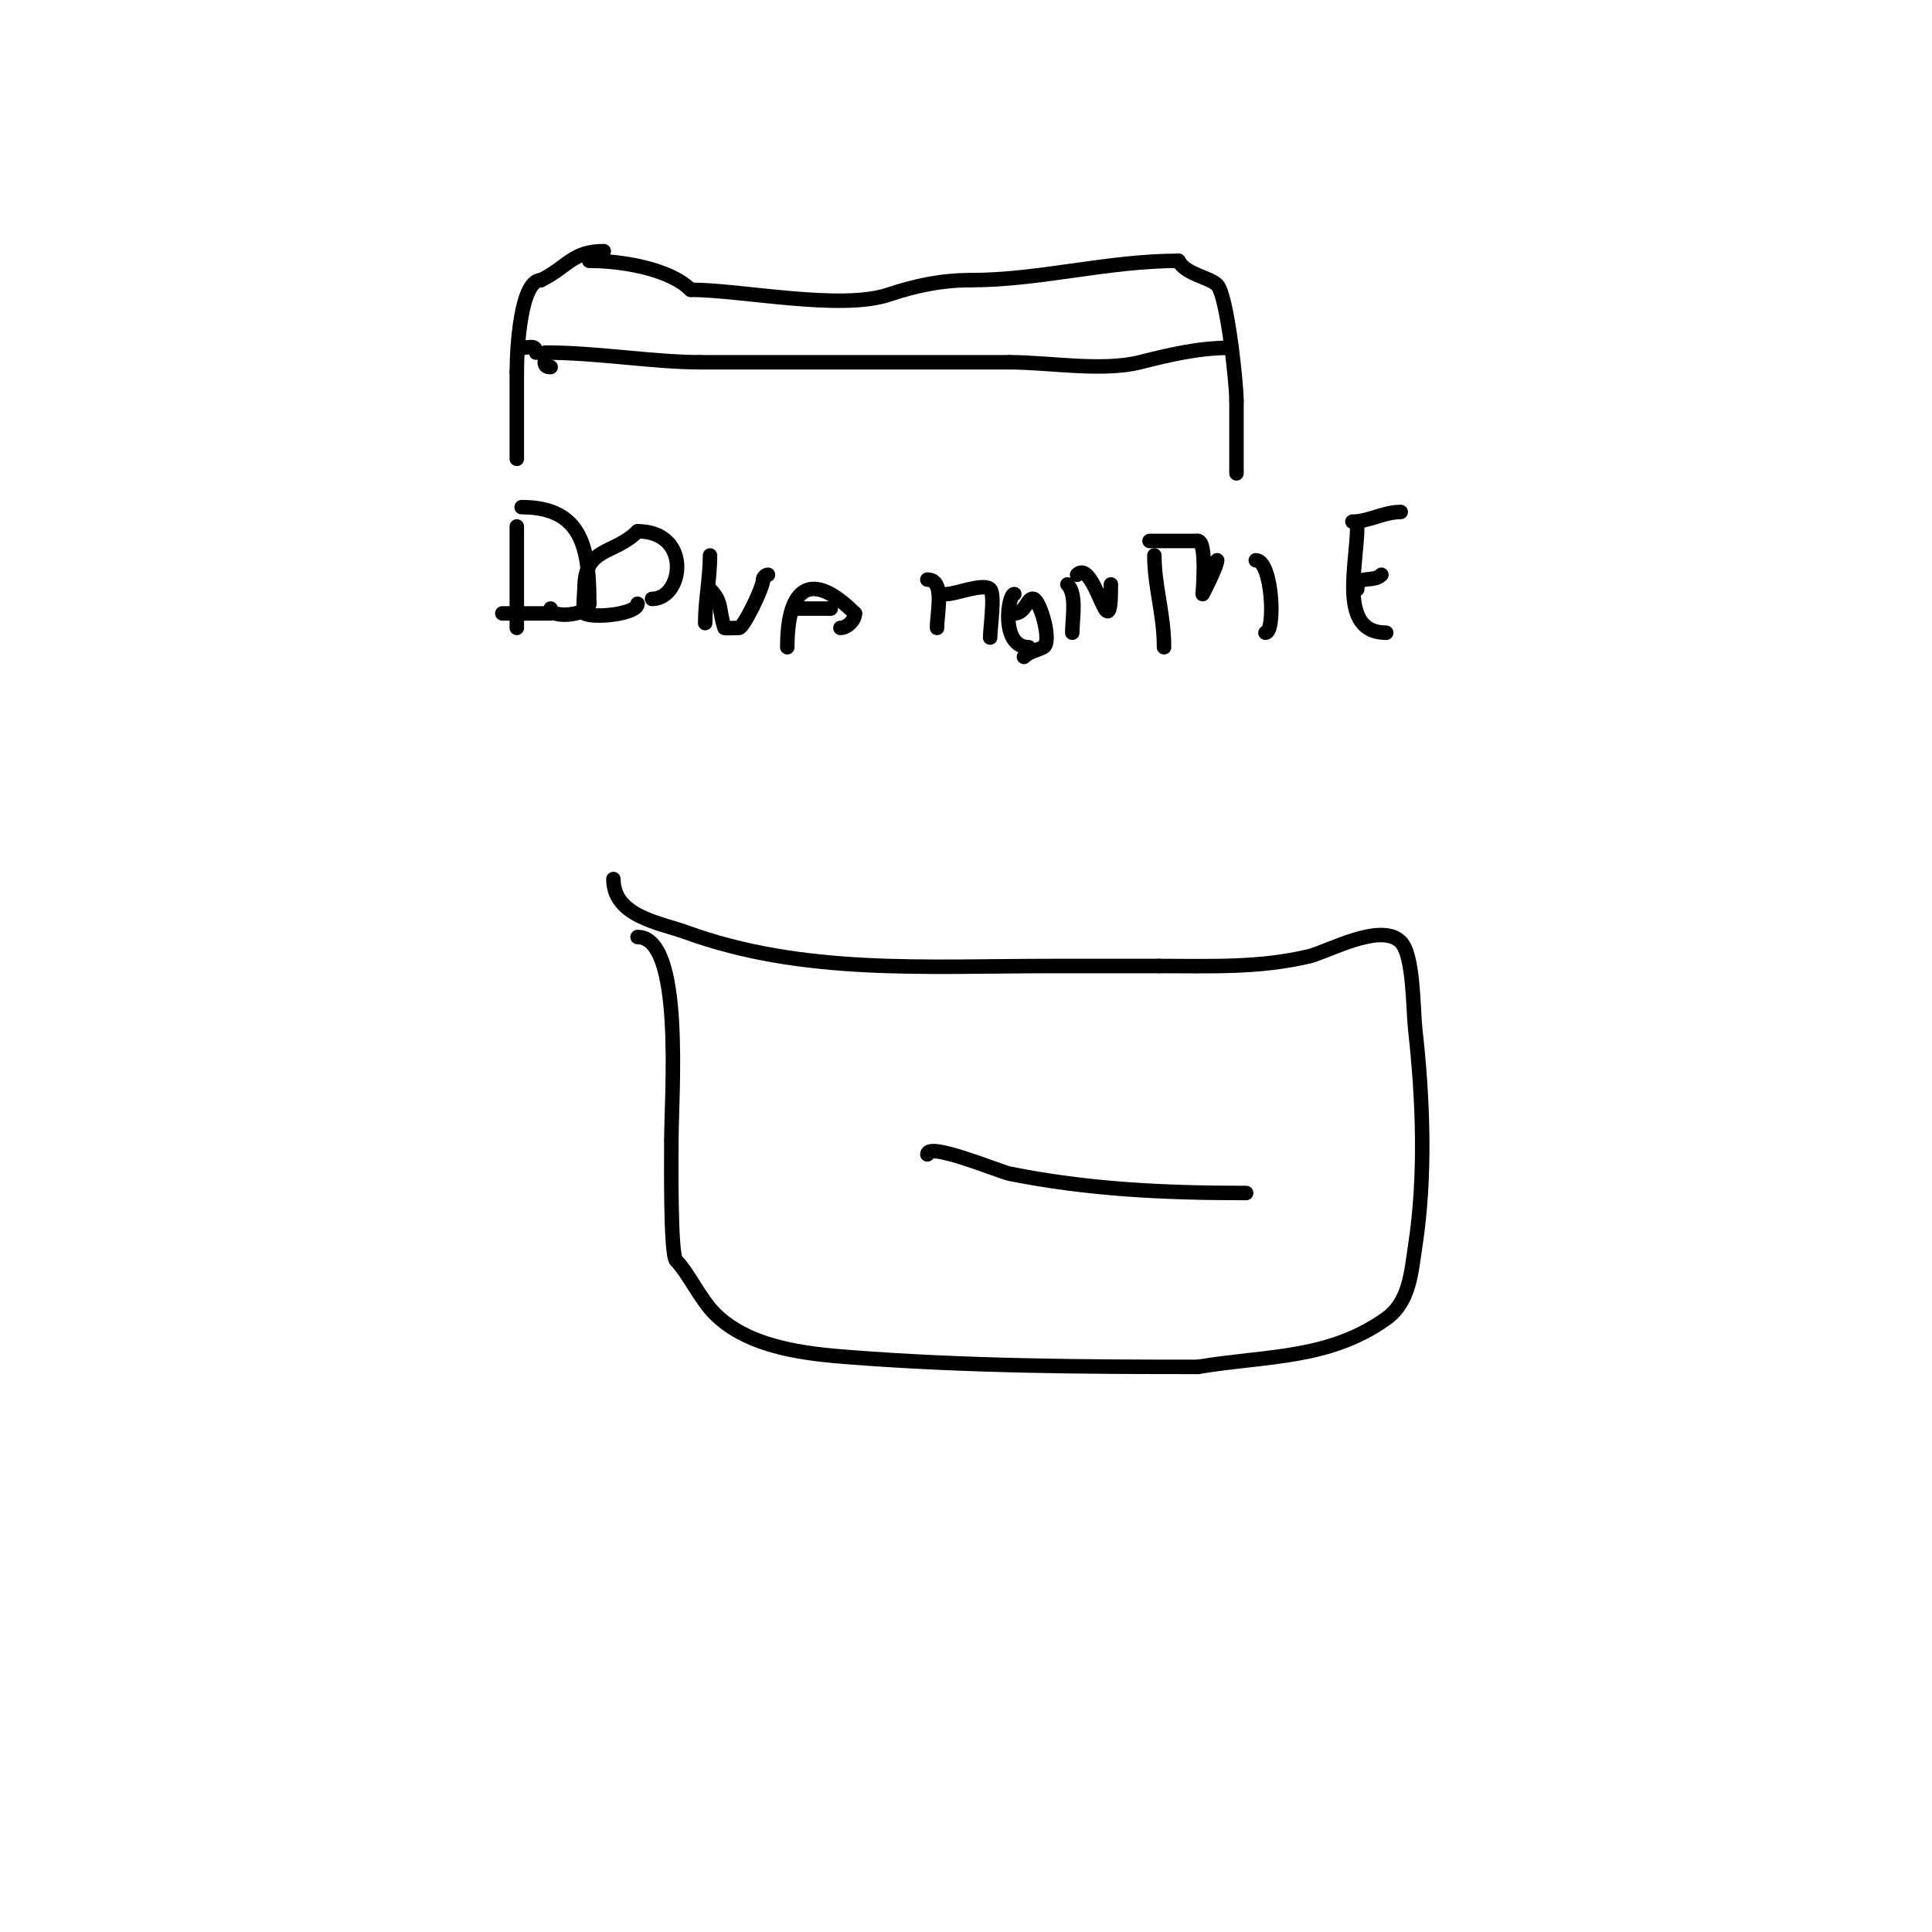 <svg viewBox='0 0 400 400' version='1.1' xmlns='http://www.w3.org/2000/svg' xmlns:xlink='http://www.w3.org/1999/xlink'><g fill='none' stroke='#000000' stroke-width='3' stroke-linecap='round' stroke-linejoin='round'><path d='M114,76c-1.911,0 -1,-1.533 -1,-3'/><path d='M113,73c10.736,0 22.283,2 32,2'/><path d='M145,75c21.333,0 42.667,0 64,0'/><path d='M209,75c8.153,0 19.154,1.961 27,0c6.269,-1.567 12.127,-3 19,-3'/><path d='M122,54c6.583,0 16.59,1.59 21,6'/><path d='M143,60c10.487,0 30.973,4.342 41,1c5.625,-1.875 10.94,-3 17,-3'/><path d='M201,58c14.287,0 28.244,-4 43,-4'/><path d='M244,54c1.386,2.772 6.396,3.396 8,5c2.052,2.052 4,20.296 4,24'/><path d='M256,83c0,5 0,10 0,15'/><path d='M125,52c-6.475,0 -7.342,3.171 -13,6'/><path d='M112,58c-4.168,0 -5,13.821 -5,19'/><path d='M107,77c0,6 0,12 0,18'/><path d='M107,95'/><path d='M111,73'/><path d='M111,73c0,-1.706 -1.42,-1 -3,-1'/><path d='M108,72'/><path d='M107,109c0,7 0,14 0,21'/><path d='M108,105c12.774,0 14,8.838 14,20'/><path d='M122,125c0,2.376 -8,3.156 -8,1'/><path d='M114,127c-3.333,0 -6.667,0 -10,0'/><path d='M132,125c0,2.063 -8.805,3.098 -11,2c-0.385,-0.193 0,-4.552 0,-5c0,-8.916 5.994,-6.994 11,-12'/><path d='M132,110c11.288,0 9.521,14 3,14'/><path d='M147,115c0,4.818 -1,9.321 -1,14'/><path d='M147,122c2.639,2.639 1.759,4.277 3,8c0.038,0.115 2.769,0 3,0c0.914,0 5,-8.34 5,-10'/><path d='M158,120c0,-0.471 0.529,-1 1,-1'/><path d='M163,134c0,-12.862 5.148,-15.852 14,-7'/><path d='M177,127c0,1.414 -1.586,3 -3,3'/><path d='M165,126c2.333,0 4.667,0 7,0'/><path d='M192,120c3.699,0 2,6.737 2,10'/><path d='M196,123c1.924,0 7.634,-2.366 9,-1c1.051,1.051 0,8.012 0,10'/><path d='M210,127c2.356,0 2.71,-3.43 4,-3c1.428,0.476 3.877,9.061 2,10c-1.333,0.667 -2.946,0.946 -4,2'/><path d='M213,134c-5.938,0 -4.319,-11 -3,-11'/><path d='M221,121c1.999,1.999 1,7.134 1,10'/><path d='M223,119c3.707,-3.707 7,17.068 7,2'/><path d='M239,115c0,6.51 2,12.048 2,19'/><path d='M238,112c3.333,0 6.667,0 10,0'/><path d='M248,112c1.962,0 1,11 1,11c0,0 3,-5.782 3,-7'/><path d='M260,116c3.467,0 4.124,15 2,15'/><path d='M281,109c0,7.961 -4.052,22 6,22'/><path d='M281,122c0,-3.219 3.217,-1.217 5,-3'/><path d='M280,108c3.386,0 6.425,-2 10,-2'/><path d='M127,182c0,7.735 9.648,9.054 15,11c24.266,8.824 49.547,7 76,7c7.333,0 14.667,0 22,0'/><path d='M240,200c10.653,0 20.527,0.464 31,-2c3.882,-0.913 14.851,-7.149 19,-3c2.705,2.705 2.551,13.959 3,18c1.623,14.602 2.243,30.421 0,45c-0.814,5.289 -1.115,11.511 -6,15c-11.893,8.495 -24.74,7.623 -39,10'/><path d='M248,283c-24.202,0 -47.96,-0.151 -72,-2c-9.165,-0.705 -20.916,-1.916 -28,-9c-3.068,-3.068 -5.506,-8.506 -8,-11c-1.253,-1.253 -1,-21.788 -1,-25'/><path d='M139,236c0,-9.388 2.604,-42 -7,-42'/><path d='M192,239c0,-2.708 15.087,3.617 17,4c16.361,3.272 31.986,4 49,4'/></g>
</svg>